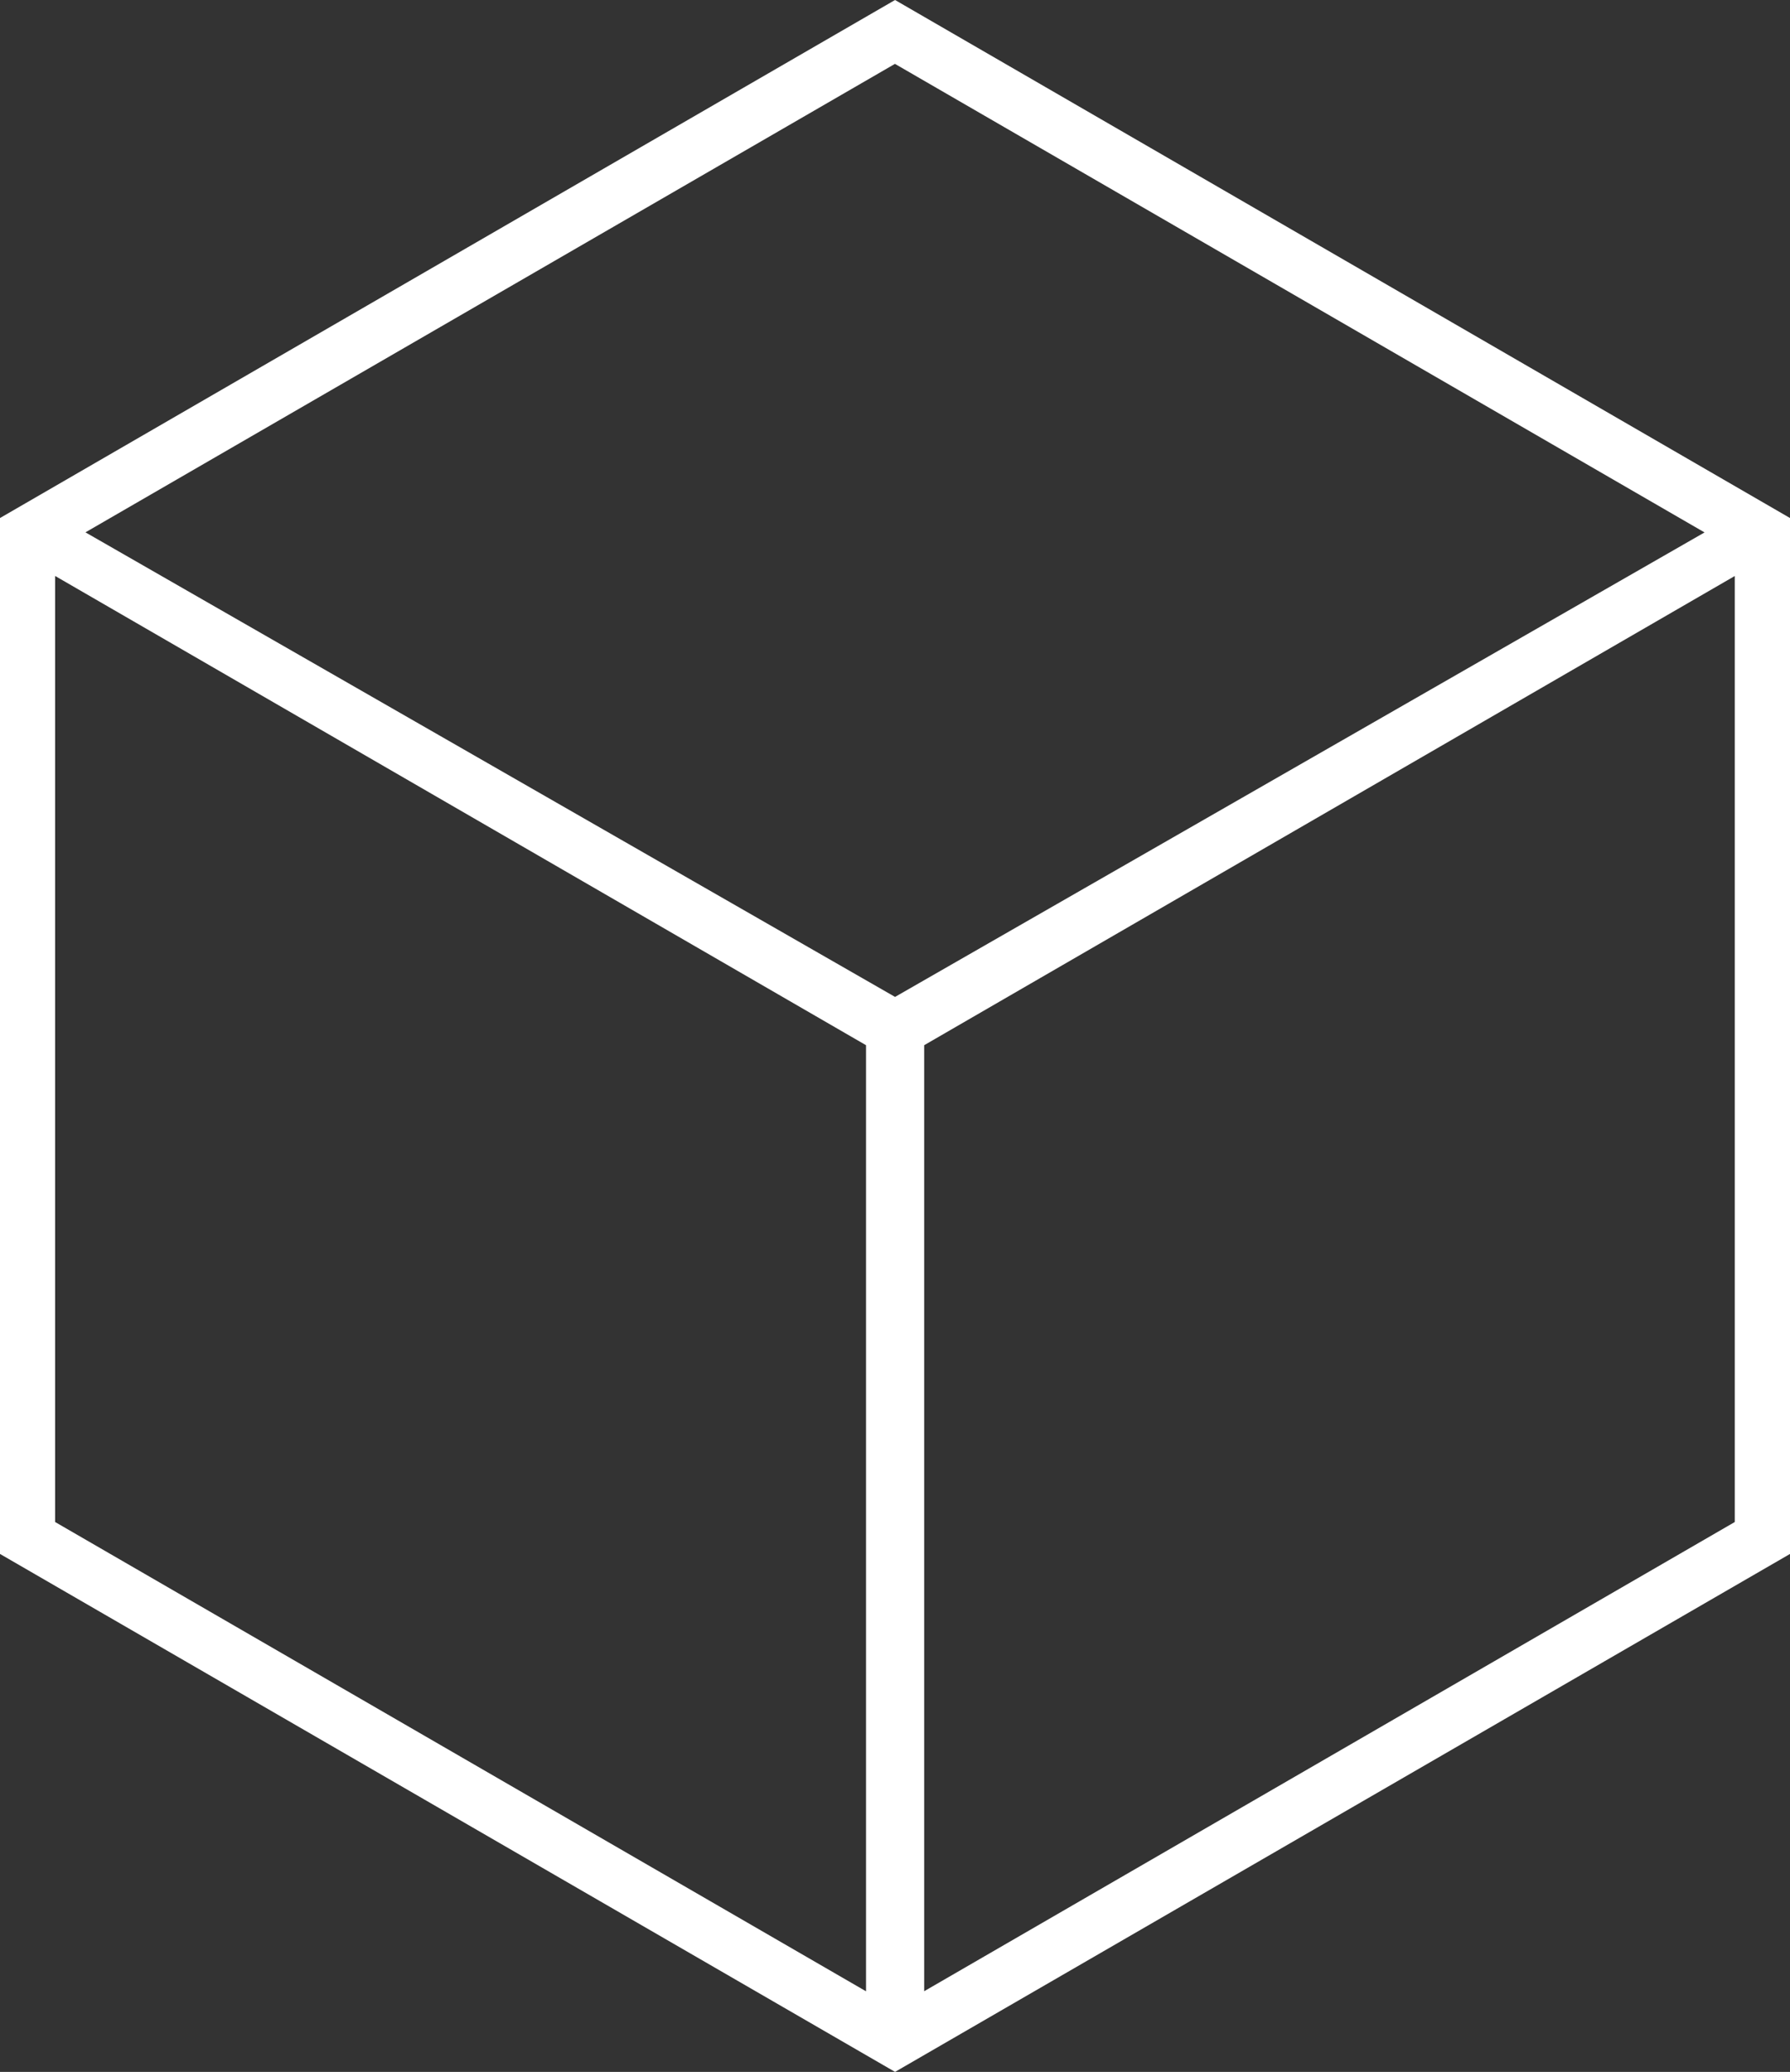 <svg width="70" height="81" viewBox="0 0 70 81" fill="none" xmlns="http://www.w3.org/2000/svg" xmlns:xlink="http://www.w3.org/1999/xlink">
	<rect x="0" y="0" width="70" height="81" fill="#333333" stroke="none"/>
	<desc>
			Created with Pixso.
	</desc>
	<defs>
		<linearGradient id="paint_linear_275_906_0" x1="35" y1="81" x2="35" y2="0" gradientUnits="userSpaceOnUse">
			<stop stop-color="#ffffff"/>
			<stop offset="1" stop-color="#ffffff"/>
		</linearGradient>
	</defs>
	<path id="Vector" d="M35.002 81L0 60.751L0 20.252L35.002 0L70 20.252L70 60.751L35.002 81ZM67.84 22.519L36.141 40.862L36.141 77.846L67.84 59.503L67.84 22.519ZM33.867 77.849L33.867 40.862L2.156 22.517L2.156 59.503L33.867 77.849ZM3.342 20.812L35.002 38.974L66.658 20.815L34.998 2.497L3.342 20.812Z" fill="url(#paint_linear_275_906_0)" fill-opacity="1" fill-rule="evenodd"/>
</svg>
